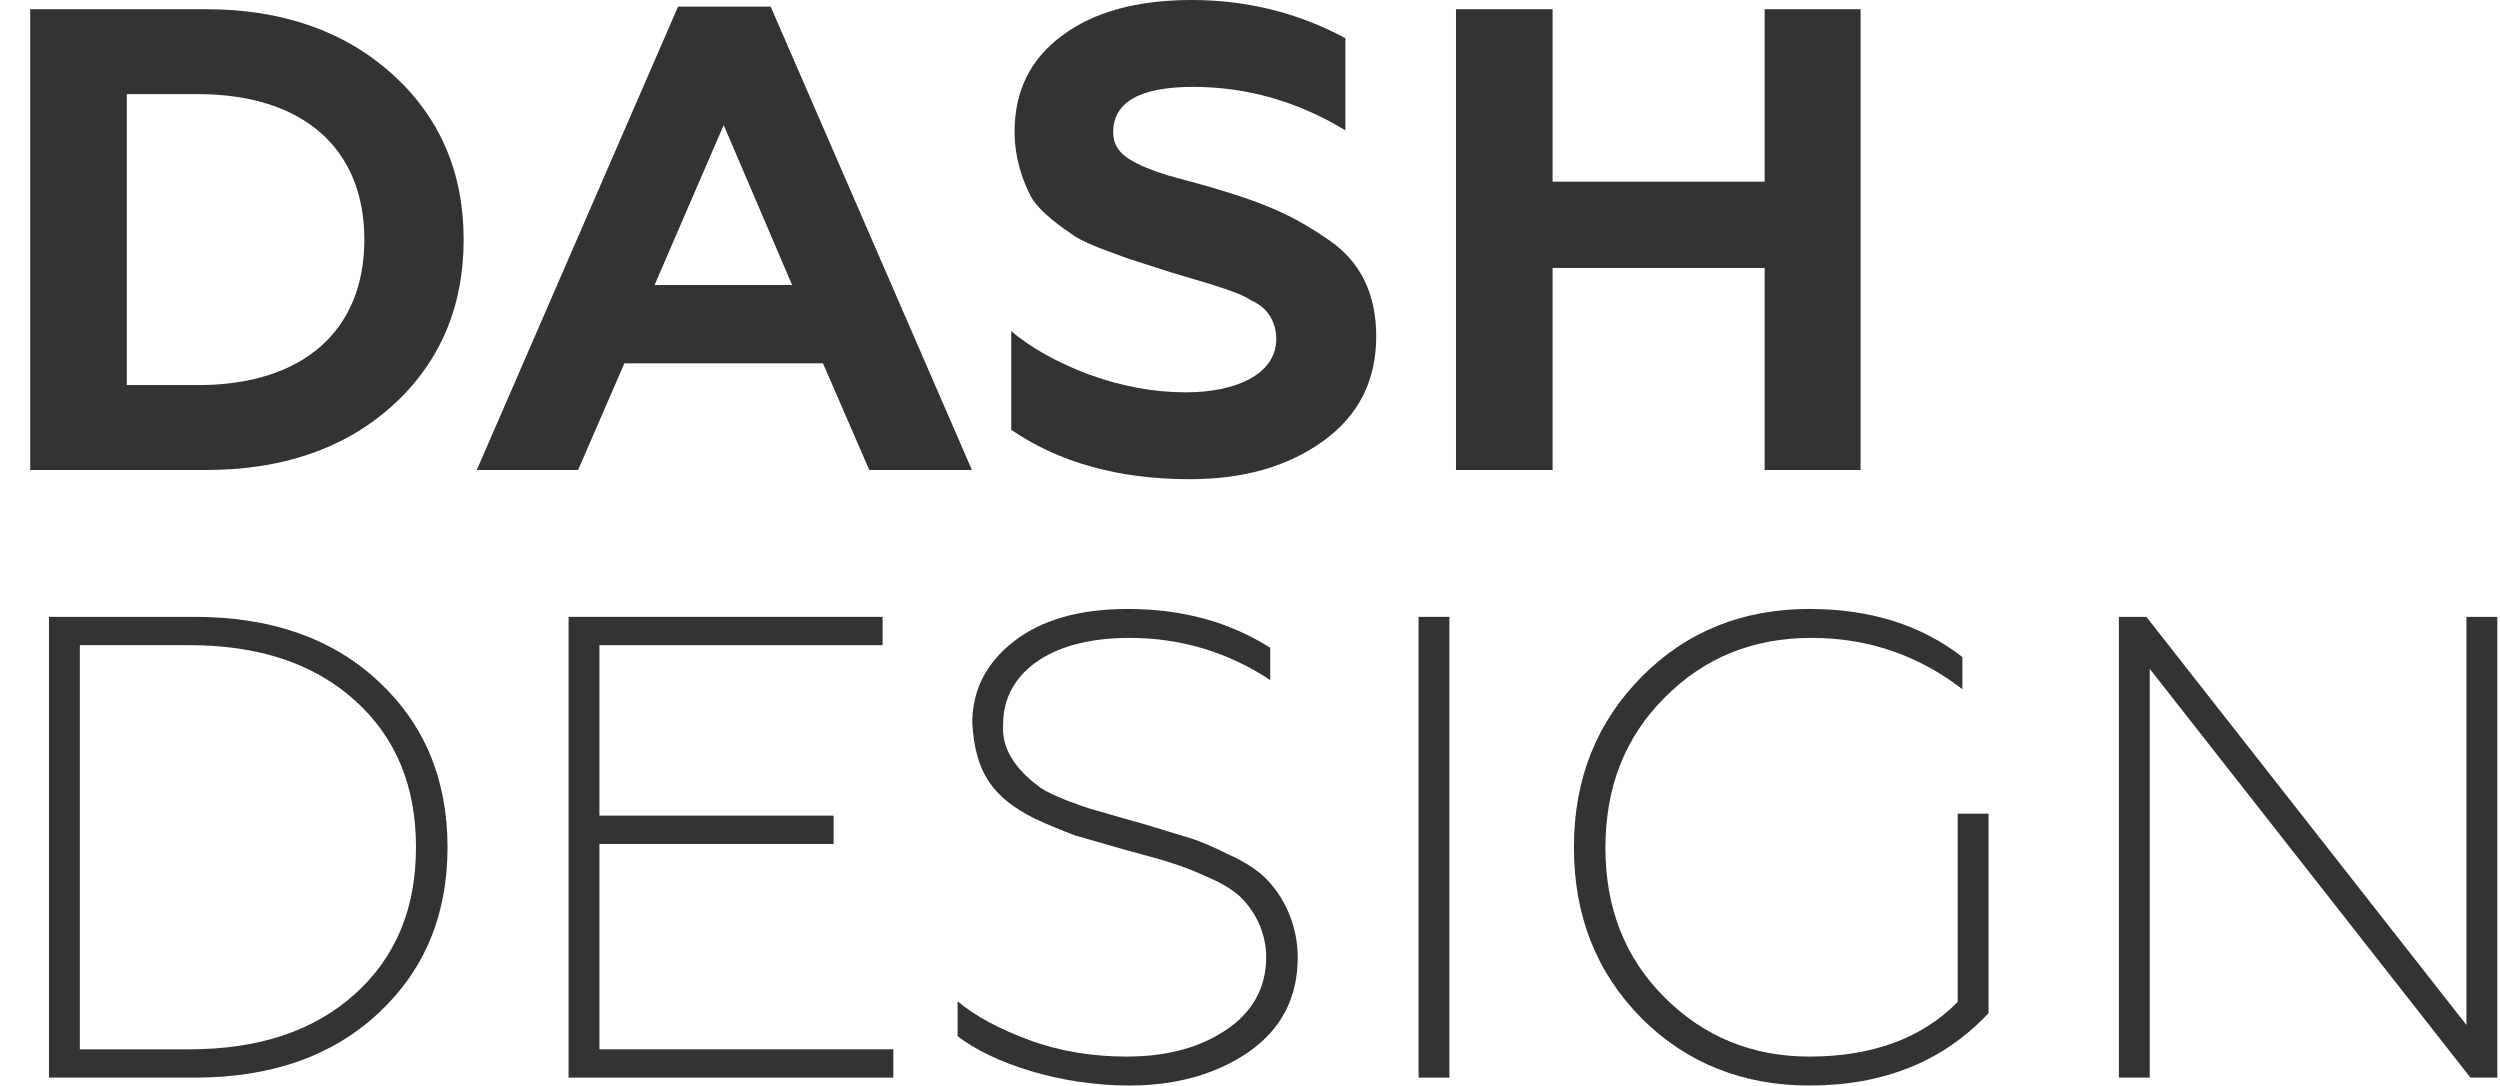 <?xml version="1.0" encoding="UTF-8"?> <svg xmlns="http://www.w3.org/2000/svg" width="76" height="33" viewBox="0 0 76 33" fill="none"> <path d="M6.262 14.288C8.567 14.288 10.464 13.648 11.912 12.347C13.36 11.046 14.095 9.345 14.095 7.284C14.095 5.223 13.36 3.542 11.912 2.241C10.464 0.941 8.567 0.28 6.262 0.28H0.918V14.288H6.262ZM3.855 2.862H6.017C9.199 2.862 11.076 4.503 11.076 7.284C11.076 10.066 9.199 11.707 6.017 11.707H3.855V2.862Z" fill="#333333"></path> <path d="M17.574 14.288L18.981 11.046H25.019L26.426 14.288H29.547L23.428 0.2H20.613L14.494 14.288H17.574ZM22 3.802L24.08 8.665H19.899L22 3.802Z" fill="#333333"></path> <path d="M36.166 14.568C37.798 14.568 39.144 14.188 40.225 13.408C41.306 12.627 41.837 11.566 41.837 10.226C41.837 8.945 41.368 7.964 40.409 7.304C39.45 6.644 38.675 6.263 37.309 5.843C36.88 5.703 36.146 5.503 35.758 5.403C35.371 5.303 34.861 5.123 34.596 4.983C34.127 4.763 33.841 4.483 33.841 4.022C33.841 3.102 34.657 2.641 36.268 2.641C37.9 2.641 39.45 3.082 40.899 3.962V1.161C39.45 0.38 37.88 0 36.228 0C34.575 0 33.25 0.36 32.291 1.081C31.332 1.781 30.843 2.762 30.843 4.002C30.843 4.803 31.087 5.483 31.332 5.963C31.597 6.444 32.291 6.924 32.678 7.184C32.862 7.304 33.168 7.444 33.596 7.604C34.025 7.764 34.351 7.884 34.555 7.944L35.616 8.285L36.758 8.625L37.247 8.785C37.655 8.925 37.798 8.985 38.063 9.145C38.553 9.365 38.798 9.805 38.798 10.306C38.798 11.366 37.594 11.927 36.044 11.927C35.085 11.927 34.106 11.747 33.107 11.386C32.107 11.006 31.332 10.566 30.741 10.066V13.067C32.209 14.068 34.025 14.568 36.166 14.568Z" fill="#333333"></path> <path d="M47.199 14.288V8.145H53.645V14.288H56.562V0.28H53.645V5.523H47.199V0.28H44.262V14.288H47.199Z" fill="#333333"></path> <path d="M5.915 32.76C8.22 32.76 10.076 32.12 11.484 30.819C12.891 29.518 13.605 27.837 13.605 25.756C13.605 23.675 12.891 21.994 11.484 20.693C10.076 19.392 8.22 18.752 5.915 18.752H1.489V32.76H5.915ZM2.427 19.613H5.752C7.873 19.613 9.546 20.173 10.79 21.294C12.034 22.414 12.646 23.895 12.646 25.756C12.646 27.617 12.034 29.098 10.79 30.218C9.546 31.339 7.873 31.899 5.752 31.899H2.427V19.613Z" fill="#333333"></path> <path d="M27.157 32.76V31.899H18.223V25.656H25.342V24.795H18.223V19.613H26.831V18.752H17.285V32.76H27.157Z" fill="#333333"></path> <path d="M34.331 33C35.759 33 36.963 32.66 37.962 31.979C38.962 31.279 39.451 30.319 39.451 29.098C39.451 28.057 38.982 27.197 38.472 26.697C38.207 26.436 37.84 26.196 37.35 25.976C36.861 25.736 36.453 25.556 36.106 25.456L34.719 25.035L34.291 24.916L33.312 24.635C33.087 24.575 32.802 24.475 32.434 24.335C32.088 24.195 31.823 24.075 31.639 23.955C31.068 23.535 30.415 22.894 30.497 21.994C30.497 20.553 31.802 19.392 34.331 19.392C35.882 19.392 37.309 19.813 38.615 20.673V19.693C37.391 18.912 35.943 18.512 34.291 18.512C32.802 18.512 31.639 18.852 30.803 19.512C29.966 20.173 29.558 20.993 29.558 21.974C29.64 23.475 30.17 24.235 31.435 24.875C31.904 25.096 32.312 25.256 32.679 25.396L34.209 25.836C34.801 25.996 35.249 26.116 35.555 26.216C35.882 26.316 36.269 26.456 36.697 26.657C37.126 26.837 37.452 27.037 37.677 27.237C38.105 27.637 38.492 28.297 38.492 29.098C38.492 30.018 38.084 30.759 37.289 31.299C36.493 31.839 35.494 32.12 34.25 32.12C33.21 32.12 32.21 31.959 31.292 31.619C30.374 31.279 29.66 30.899 29.11 30.439V31.499C30.17 32.32 32.21 33 34.331 33Z" fill="#333333"></path> <path d="M44.062 32.76V18.752H43.124V32.76H44.062Z" fill="#333333"></path> <path d="M55.006 33C57.27 33 59.086 32.26 60.452 30.799V24.735H59.514V30.459C58.433 31.559 56.923 32.12 55.006 32.12C53.272 32.12 51.804 31.519 50.6 30.319C49.397 29.118 48.805 27.597 48.805 25.776C48.805 23.935 49.397 22.414 50.6 21.213C51.804 19.993 53.293 19.392 55.067 19.392C56.781 19.392 58.31 19.913 59.657 20.953V19.973C58.392 18.992 56.842 18.512 55.006 18.512C52.987 18.512 51.273 19.192 49.907 20.573C48.54 21.954 47.847 23.675 47.847 25.756C47.847 27.857 48.54 29.578 49.907 30.959C51.273 32.32 52.987 33 55.006 33Z" fill="#333333"></path> <path d="M65.352 32.76V20.333L75.102 32.76H75.918V18.752H74.98V31.159L65.25 18.752H64.414V32.76H65.352Z" fill="#333333"></path> </svg> 
